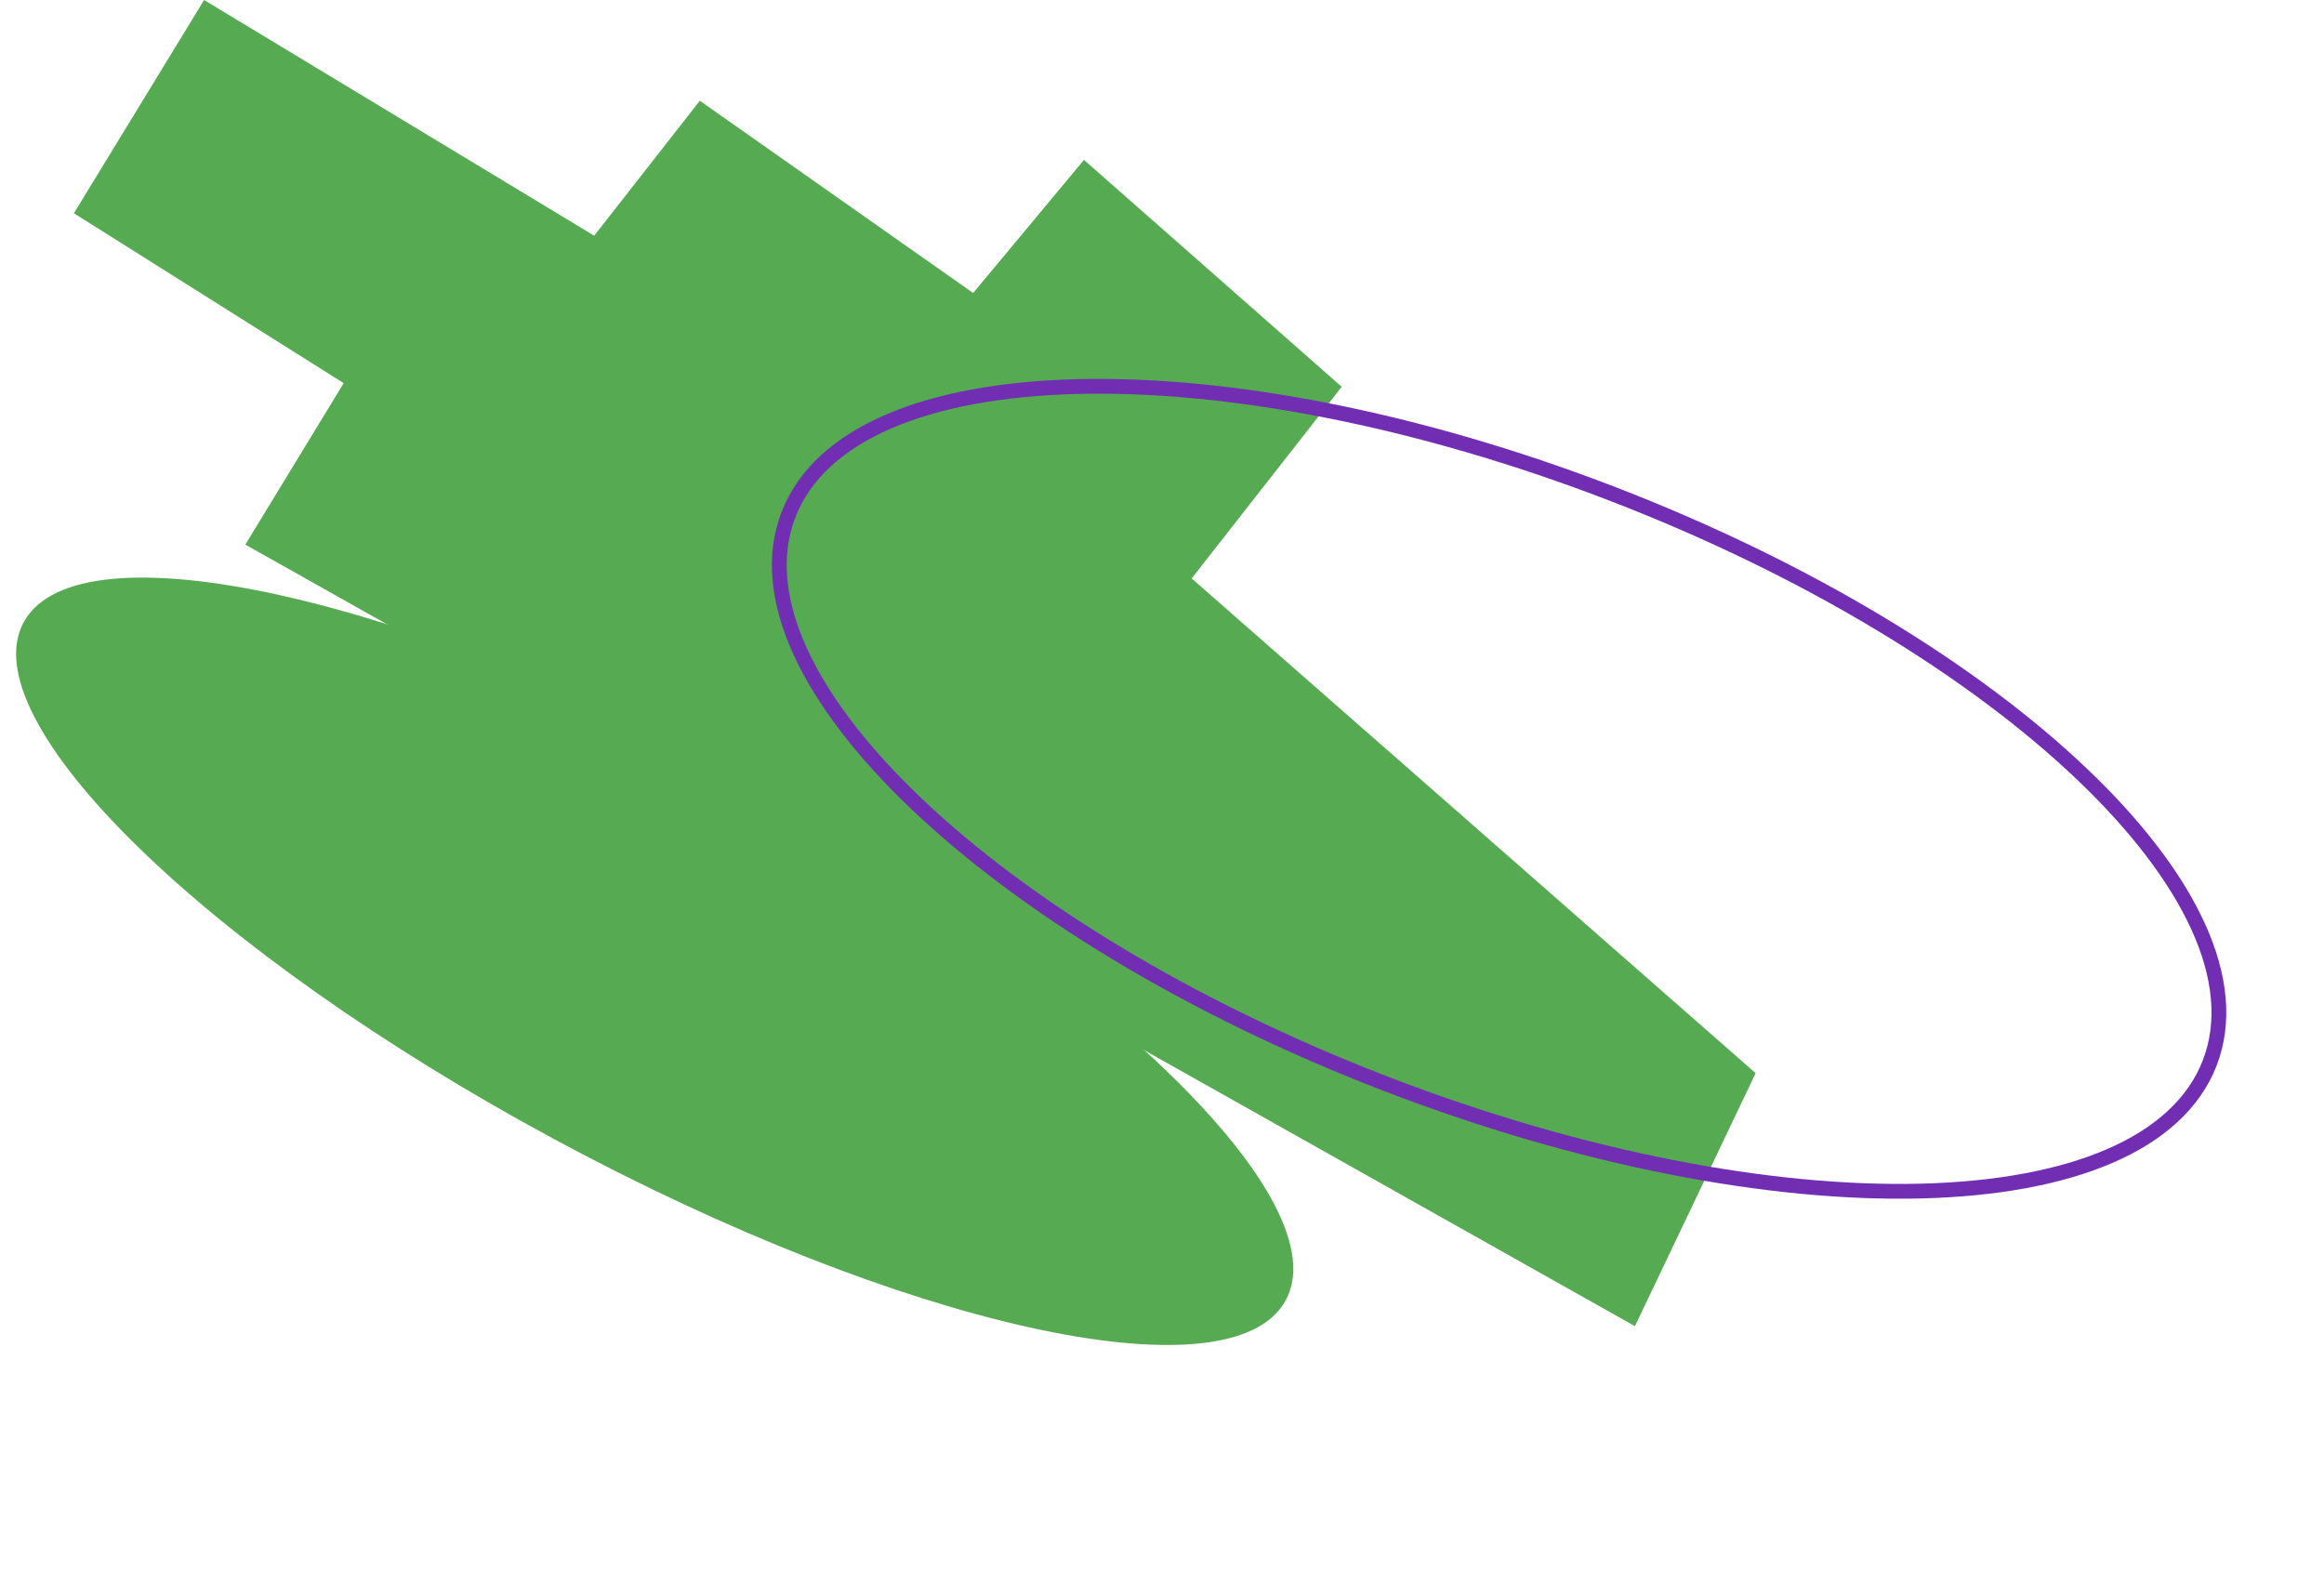 <?xml version="1.0" encoding="UTF-8"?> <svg xmlns="http://www.w3.org/2000/svg" width="1698" height="1158" viewBox="0 0 1698 1158" fill="none"><path d="M1194.53 968.941L1282.73 784.078L870.68 422.624L980.306 282.592L791.996 116.825L711.015 214.069L511.319 73.603L434.142 172.2L149.124 0L53.999 155.81L251.117 279.937L179.25 397.911L1194.53 968.941Z" fill="#56AA52"></path><path d="M404.931 832.303C659.361 969.454 898.483 1022.45 939.026 950.674C979.567 878.897 806.177 709.526 551.746 572.375C297.316 435.224 58.193 382.228 17.652 454.005C-22.89 525.783 150.501 695.152 404.931 832.303Z" fill="#56AA52"></path><path d="M1178.35 360.917C1465.12 471.496 1660.4 657.577 1614.53 776.54C1568.65 895.503 1299 902.299 1012.23 791.719C725.468 681.14 530.188 495.059 576.061 376.096C621.935 257.133 891.591 250.337 1178.35 360.917Z" stroke="#712EB3" stroke-width="10.803" stroke-miterlimit="10"></path></svg> 